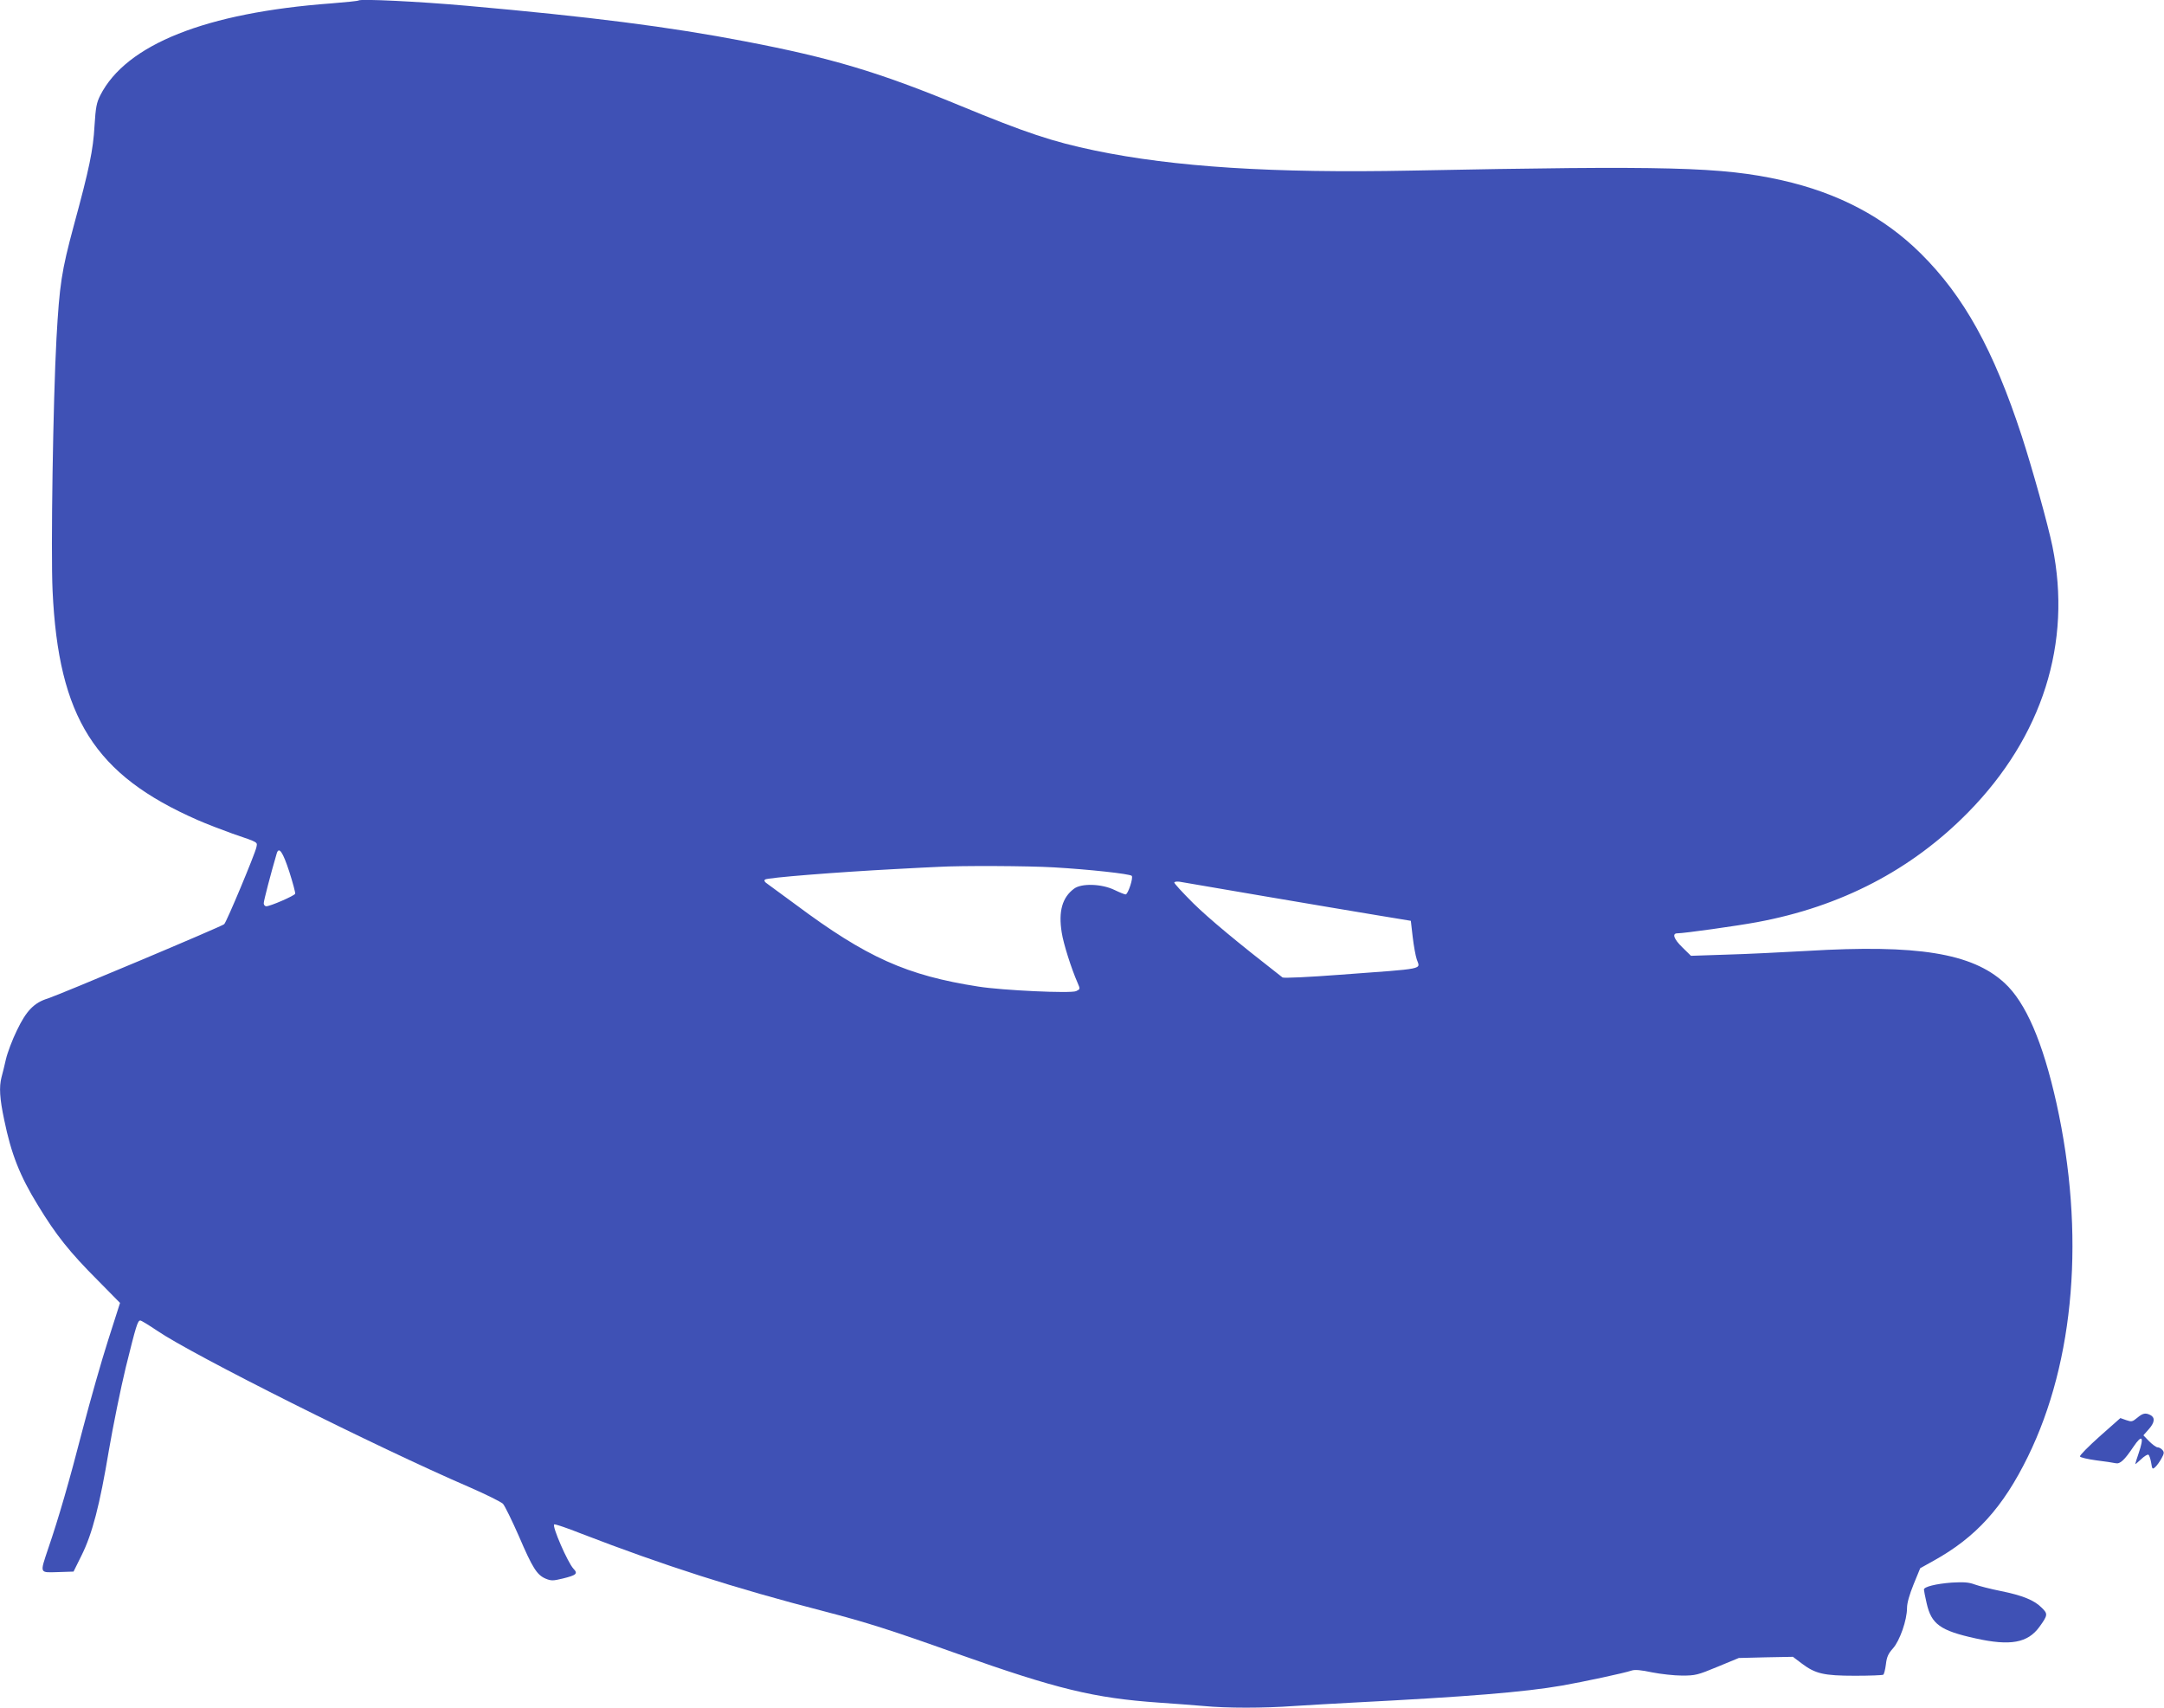 <?xml version="1.0" standalone="no"?>
<!DOCTYPE svg PUBLIC "-//W3C//DTD SVG 20010904//EN"
 "http://www.w3.org/TR/2001/REC-SVG-20010904/DTD/svg10.dtd">
<svg version="1.0" xmlns="http://www.w3.org/2000/svg"
 width="1280pt" height="1010pt" viewBox="0 0 1280 1010"
 preserveAspectRatio="xMidYMid meet">
<g transform="translate(0,1010) scale(0.1,-0.1)"
fill="#3f51b5" stroke="none">
<path d="M2120 10097 c-3 -3 -75 -10 -160 -17 -743 -55 -1214 -243 -1367 -544
-22 -44 -27 -70 -34 -181 -8 -142 -30 -250 -123 -591 -72 -268 -84 -345 -102
-666 -20 -367 -34 -1256 -23 -1492 35 -751 249 -1089 858 -1356 52 -23 144
-58 205 -80 160 -55 149 -49 142 -83 -8 -38 -175 -439 -190 -453 -13 -13 -969
-415 -1042 -439 -82 -25 -128 -72 -184 -189 -27 -55 -56 -132 -65 -171 -9 -38
-20 -86 -26 -106 -15 -58 -11 -126 16 -253 41 -200 92 -330 199 -504 107 -176
187 -277 357 -447 l129 -131 -70 -219 c-39 -121 -106 -357 -150 -525 -81 -314
-143 -528 -205 -709 -50 -150 -53 -142 58 -139 l92 3 47 95 c64 128 108 298
162 622 25 146 70 367 100 491 61 246 70 277 86 277 6 0 50 -27 99 -60 209
-143 1299 -689 1846 -925 99 -43 189 -88 200 -99 11 -12 53 -98 94 -191 81
-189 107 -230 159 -252 32 -13 43 -13 101 1 81 20 91 29 63 58 -35 38 -128
253 -114 262 5 3 76 -21 159 -54 490 -189 907 -323 1438 -460 247 -64 395
-111 785 -250 592 -210 811 -263 1195 -290 88 -6 207 -15 265 -20 135 -13 354
-13 534 0 77 5 233 14 346 20 682 35 1015 62 1240 101 125 22 369 74 412 89
19 6 55 3 120 -11 51 -10 131 -19 177 -19 79 0 92 3 210 52 l126 52 160 4 160
3 53 -40 c80 -60 129 -72 315 -72 87 0 162 3 166 6 5 2 12 30 16 61 5 44 14
64 42 95 40 45 83 167 83 239 0 29 14 78 39 140 l39 95 79 44 c251 139 411
316 558 616 278 567 339 1322 169 2090 -81 363 -182 597 -308 712 -192 176
-516 228 -1166 189 -146 -8 -360 -19 -477 -22 l-211 -7 -52 51 c-50 49 -61 82
-28 82 39 0 353 44 471 66 497 92 914 309 1249 650 439 447 615 1002 498 1573
-26 127 -118 457 -181 651 -168 513 -342 827 -598 1081 -218 216 -489 358
-822 433 -354 79 -672 87 -2194 57 -813 -16 -1399 21 -1870 119 -249 52 -406
104 -798 266 -482 199 -762 282 -1268 379 -452 87 -918 146 -1649 211 -282 25
-629 42 -640 31z m-409 -5152 c21 -66 37 -125 35 -131 -5 -12 -147 -74 -171
-74 -8 0 -15 8 -15 18 0 15 42 176 77 295 13 42 36 8 74 -108z m4524 25 c206
-12 447 -38 459 -50 11 -10 -22 -110 -36 -110 -6 0 -36 12 -67 27 -75 36 -194
40 -238 7 -70 -52 -93 -134 -73 -259 10 -66 57 -214 94 -298 16 -37 16 -37 -9
-49 -31 -14 -432 4 -578 27 -424 66 -661 172 -1082 486 -77 57 -151 111 -165
121 -17 11 -22 19 -15 26 10 11 427 44 770 62 110 6 225 12 255 13 138 8 531
6 685 -3z m1240 -170 c259 -44 560 -95 670 -113 l200 -33 11 -95 c6 -52 17
-112 24 -133 20 -61 63 -53 -454 -91 -184 -14 -334 -21 -340 -16 -276 215
-434 347 -528 439 -64 64 -115 119 -112 123 3 5 17 6 32 4 15 -3 239 -41 497
-85z"/>
<path d="M12641 1714 c-28 -23 -33 -24 -65 -13 l-34 12 -121 -107 c-67 -60
-120 -113 -118 -120 2 -6 45 -16 96 -23 50 -6 102 -14 115 -17 26 -6 52 18
105 97 52 77 65 61 31 -38 -11 -32 -20 -61 -20 -64 0 -2 15 10 34 28 19 18 39
31 44 27 5 -3 12 -24 16 -47 6 -39 8 -41 25 -25 10 9 26 32 36 50 16 29 17 37
6 50 -8 9 -20 16 -29 16 -8 0 -30 16 -49 35 l-35 36 31 35 c36 40 39 69 12 84
-30 16 -47 12 -80 -16z"/>
<path d="M11545 740 c-94 -7 -165 -25 -165 -41 0 -6 7 -42 16 -81 28 -124 80
-162 289 -208 206 -46 309 -27 378 68 50 69 51 77 14 113 -44 45 -114 73 -242
99 -61 12 -130 30 -155 39 -35 13 -64 15 -135 11z"/>
</g>
</svg>

